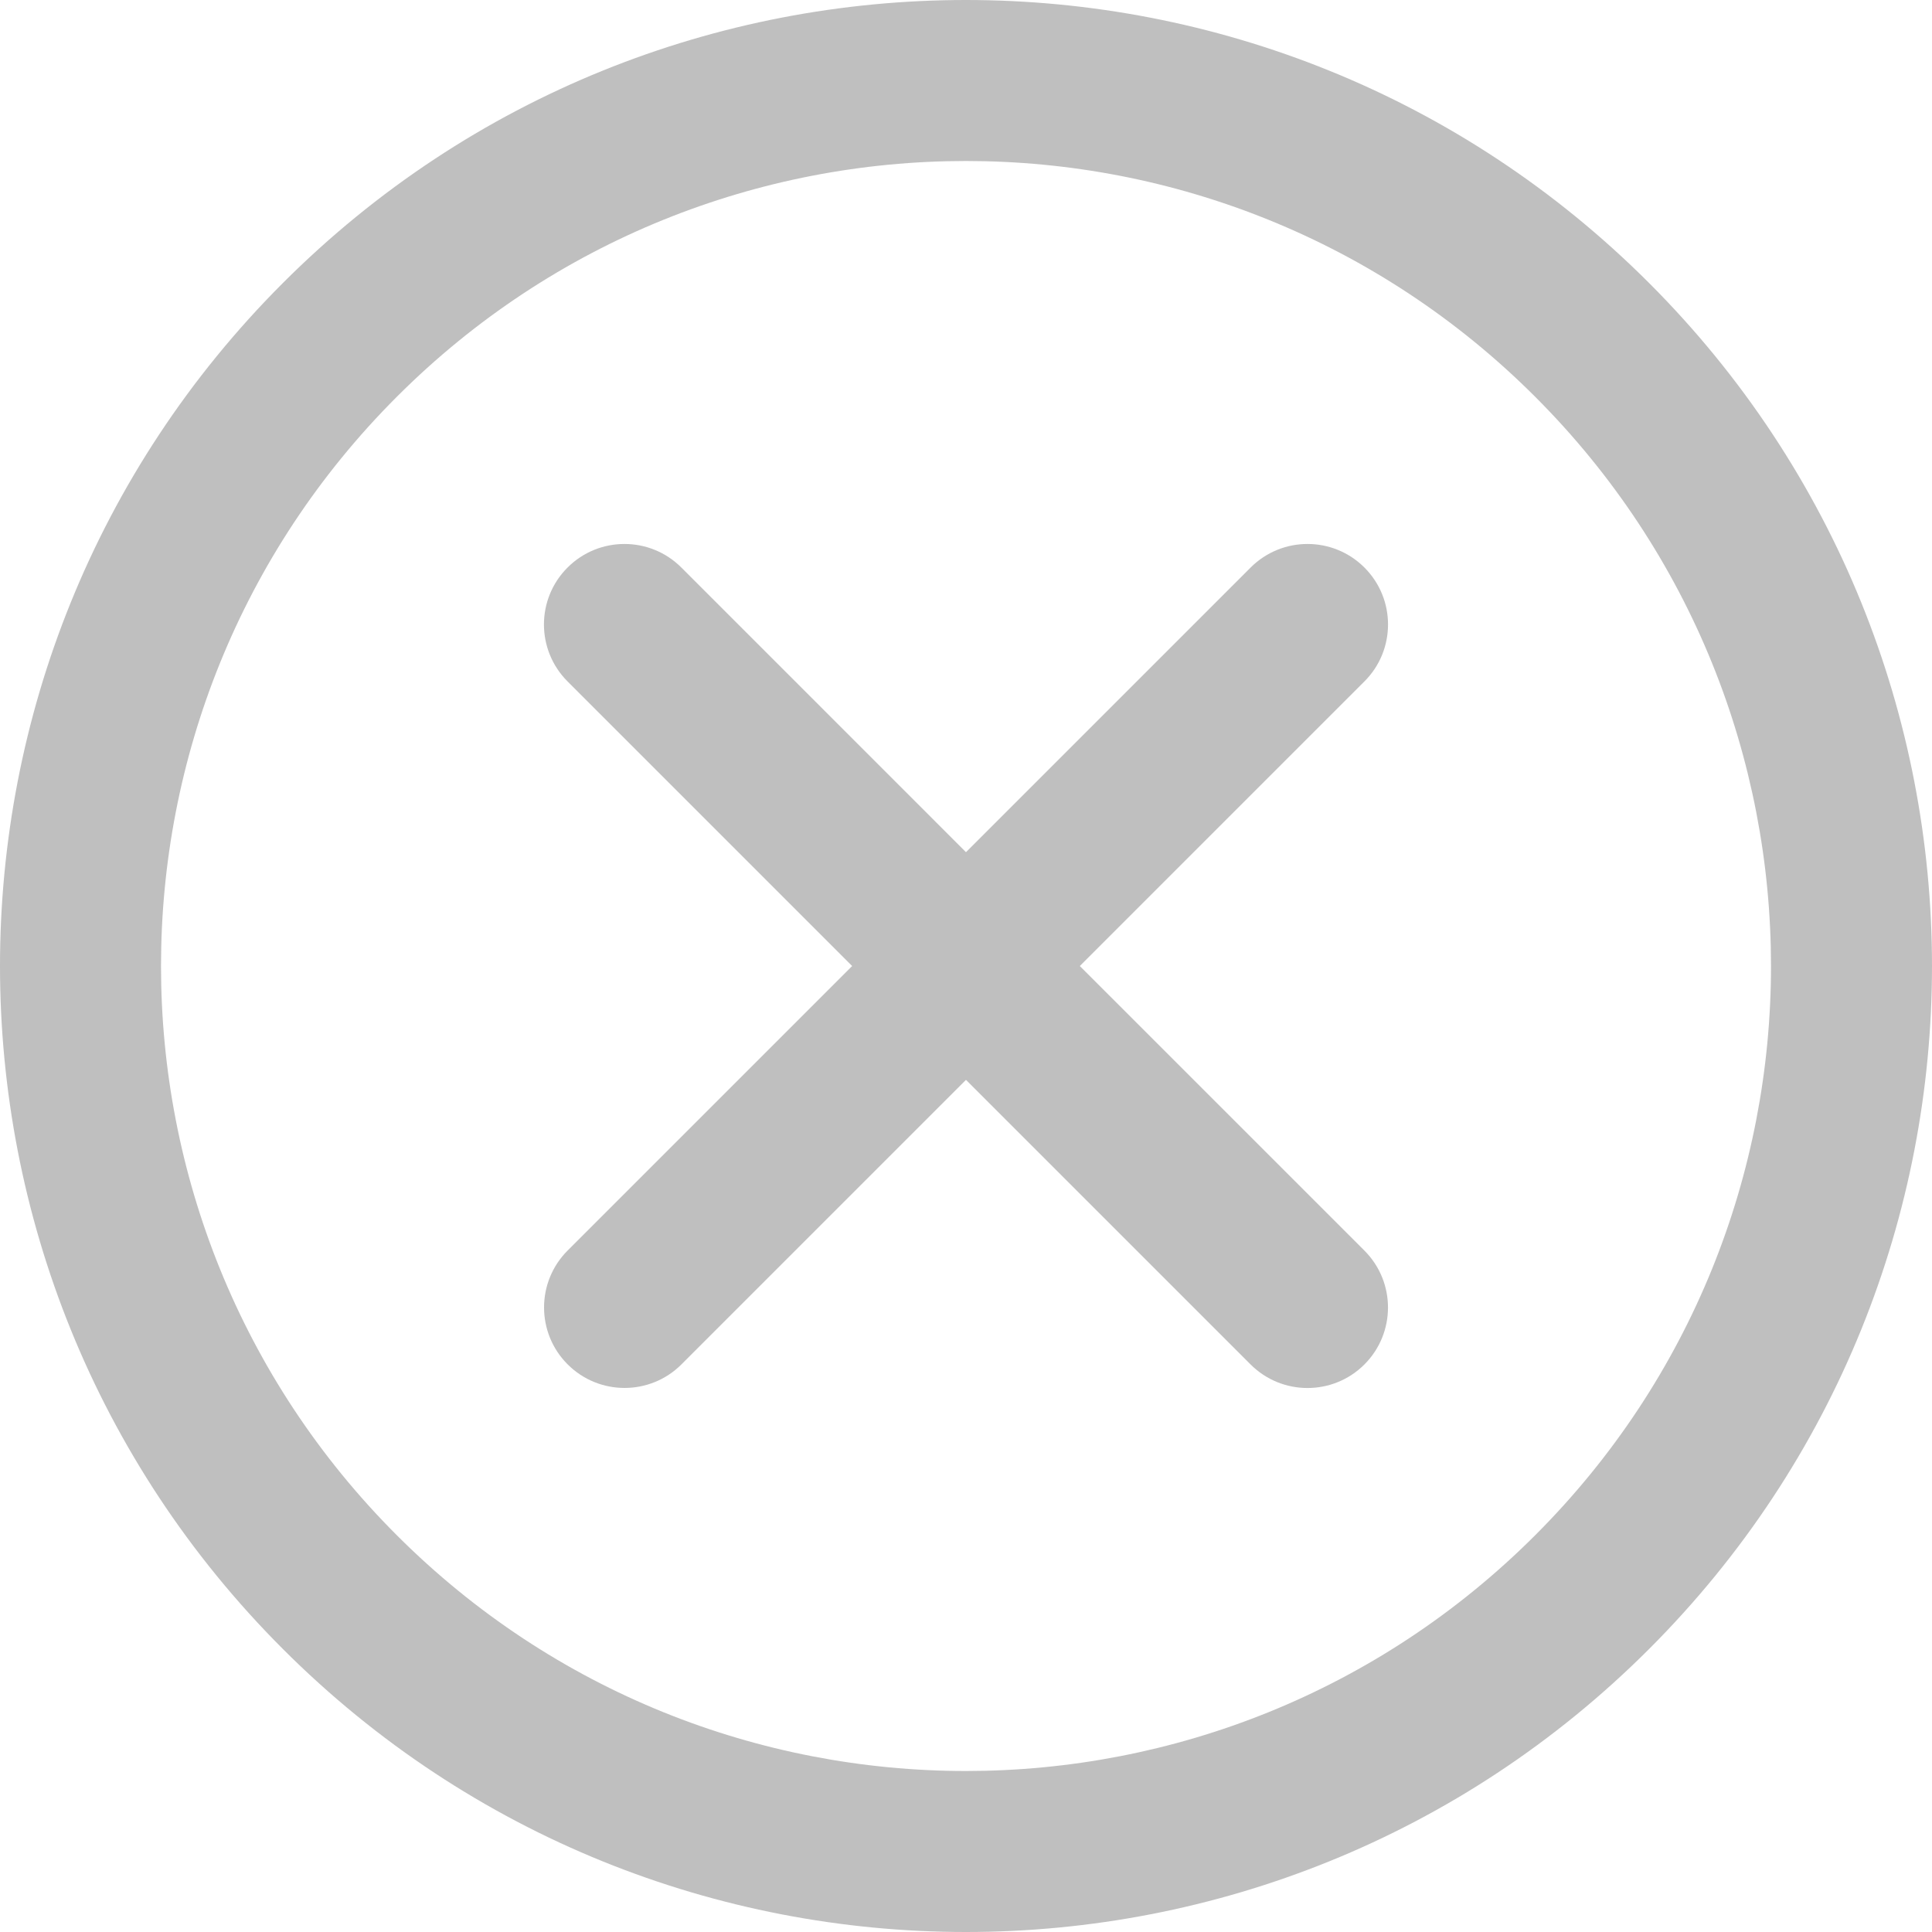<svg width="94" height="94" viewBox="0 0 94 94" fill="none" xmlns="http://www.w3.org/2000/svg">
<g clip-path="url(#clip0)">
<path d="M80.233 13.767C61.878 -4.589 32.118 -4.589 13.766 13.767C-4.589 32.122 -4.589 61.882 13.767 80.234C32.118 98.589 61.878 98.589 80.233 80.233C98.589 61.882 98.589 32.122 80.233 13.767ZM74.695 74.694C59.398 89.991 34.599 89.991 19.306 74.695C4.01 59.402 4.01 34.602 19.306 19.306C34.599 4.009 59.398 4.009 74.694 19.306C89.991 34.602 89.991 59.402 74.695 74.694Z" fill="#BFBFBF"/>
<path d="M66.386 27.614C64.856 26.084 62.377 26.084 60.847 27.614L46.999 41.462L33.152 27.614C31.622 26.084 29.142 26.084 27.613 27.614C26.083 29.143 26.083 31.623 27.613 33.153L41.46 47.001L27.618 60.843C26.088 62.373 26.088 64.853 27.618 66.382C29.148 67.912 31.628 67.912 33.157 66.382L46.999 52.54L60.846 66.386C62.375 67.915 64.855 67.915 66.385 66.386C67.914 64.856 67.914 62.377 66.385 60.847L52.538 47.001L66.386 33.153C67.916 31.623 67.916 29.144 66.386 27.614Z" fill="#BFBFBF"/>
</g>
<defs>
<clipPath id="clip0">
<rect width="94" height="94" fill="white"/>
</clipPath>
</defs>
</svg>
